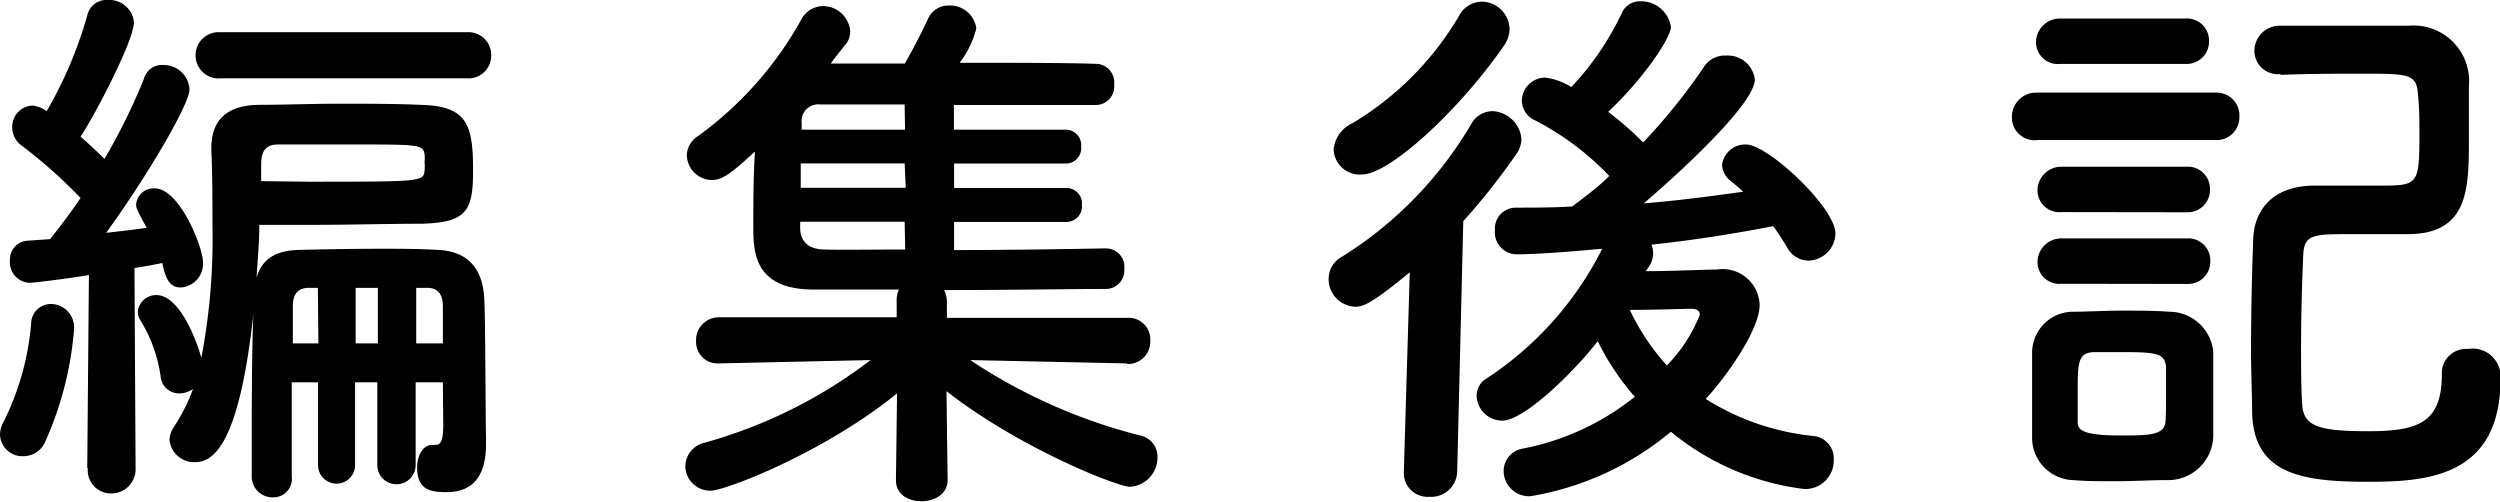 <svg xmlns="http://www.w3.org/2000/svg" viewBox="0 0 134.97 27.09"><title>title_afterword</title><g id="レイヤー_2" data-name="レイヤー 2"><g id="レイヤー_1-2" data-name="レイヤー 1"><path d="M1.26,24.63A1.21,1.21,0,0,1,0,23.46a1.48,1.48,0,0,1,.21-.72,14.62,14.62,0,0,0,1.47-5.25,1.07,1.07,0,0,1,1.08-1.08A1.27,1.27,0,0,1,4,17.76,18.38,18.38,0,0,1,2.4,23.94,1.3,1.3,0,0,1,1.26,24.63Zm3.45.63L4.8,14.85c-1.47.24-3.06.42-3.21.42A1.12,1.12,0,0,1,.54,14,1,1,0,0,1,1.44,13l1.26-.09c.51-.63,1.08-1.38,1.65-2.22A26.69,26.69,0,0,0,1.17,7.86a1.21,1.21,0,0,1-.51-1A1.14,1.14,0,0,1,1.77,5.7,1.7,1.7,0,0,1,2.52,6,22.4,22.4,0,0,0,4.71.84,1.06,1.06,0,0,1,5.82,0,1.33,1.33,0,0,1,7.23,1.2c0,1-2.1,5-2.88,6.18.45.39.93.84,1.29,1.2A33.26,33.26,0,0,0,7.77,4.26a1,1,0,0,1,1.05-.75,1.39,1.39,0,0,1,1.41,1.32c0,.81-2.34,4.77-4.5,7.74.81-.09,1.56-.18,2.19-.27-.51-.93-.57-1.05-.57-1.26a.94.94,0,0,1,1-.87c1.35,0,2.61,3.18,2.61,4a1.28,1.28,0,0,1-1.2,1.35c-.6,0-.81-.45-1-1.32-.42.09-.93.18-1.5.27l.06,10.8A1.31,1.31,0,0,1,6,26.64a1.25,1.25,0,0,1-1.26-1.35Zm19.2-4.62H22.44v4.47a1,1,0,1,1-2.07,0V20.64h-1.2v4.47a1,1,0,1,1-2,0V20.64H15.75v5.07a1,1,0,0,1-1.05,1.14,1.12,1.12,0,0,1-1.11-1.17V24.45c0-2.16,0-5.52.09-7.5-.78,7.14-2.19,8-3.15,8a1.33,1.33,0,0,1-1.38-1.23A1.45,1.45,0,0,1,9.42,23a9.71,9.71,0,0,0,1-2,1.31,1.31,0,0,1-.75.24,1,1,0,0,1-1-.93,7.82,7.82,0,0,0-1.08-3,.9.9,0,0,1-.15-.51,1,1,0,0,1,1-.87c1.32,0,2.25,2.7,2.43,3.39a34.29,34.29,0,0,0,.6-7.2c0-1.35,0-2.7-.06-4V8c0-1.32.63-2.31,2.55-2.34,1.38,0,2.85-.06,4.35-.06s3,0,4.38.06c2.49.06,2.85,1,2.85,3.51,0,2.19-.3,2.85-2.82,2.91-1.86,0-3.78.06-6.06.06H14c0,.9-.09,1.89-.15,2.85.3-1,1-1.47,2.34-1.5s2.88-.06,4.41-.06c1,0,2,0,3,.06,1.65.06,2.49,1,2.55,2.73.06,1.35.06,6.45.09,7.44v.3c0,1.68-.66,2.61-2.13,2.61-.93,0-1.59-.15-1.59-1.35,0-.6.3-1.2.81-1.2h.18c.24,0,.42-.15.42-1.08Zm-12-16.41A1.24,1.24,0,0,1,10.56,3a1.24,1.24,0,0,1,1.32-1.26H25.2A1.23,1.23,0,0,1,26.52,3,1.23,1.23,0,0,1,25.2,4.23Zm4.71,5.58c6,0,6.24,0,6.3-.57a2.28,2.28,0,0,0,0-.48,2.12,2.12,0,0,0,0-.45c-.09-.51-.39-.51-3.84-.51-1.38,0-2.76,0-4.08,0-.69,0-.9.42-.9,1.05,0,.3,0,.6,0,.93Zm.54,5.73-.48,0c-.6,0-.87.33-.87,1s0,1.2,0,2h1.38Zm3.24,0h-1.2v3h1.2Zm3.51,1c0-.57-.21-1-.84-1l-.6,0v3h1.44Z"/><path d="M60.84,19.62l-8.46-.18a29.66,29.66,0,0,0,9.21,4.08,1.16,1.16,0,0,1,.9,1.17A1.58,1.58,0,0,1,61,26.28c-.66,0-5.94-2.07-9.9-5.16l.06,4.8v0c0,.75-.69,1.14-1.41,1.14s-1.38-.36-1.38-1.14v0l.06-4.68c-4,3.24-9.3,5.25-10.05,5.25A1.34,1.34,0,0,1,37,25.17a1.32,1.32,0,0,1,1-1.26,26.23,26.23,0,0,0,9-4.47l-8.19.18h0a1.16,1.16,0,0,1-1.23-1.2,1.23,1.23,0,0,1,1.26-1.29l9.57,0,0-.87a1.39,1.39,0,0,1,.12-.63c-1.89,0-3.57,0-4.74,0-3.12-.06-3.12-2.1-3.12-3.45,0-1.17,0-2.7.09-4C39.48,9.36,39,9.72,38.43,9.72A1.38,1.38,0,0,1,37.08,8.4a1.26,1.26,0,0,1,.6-1.05A19.32,19.32,0,0,0,43.29,1,1.33,1.33,0,0,1,44.43.33,1.47,1.47,0,0,1,45.9,1.68a1.1,1.1,0,0,1-.27.75c-.27.33-.54.66-.78,1,1.11,0,2.49,0,4,0,.36-.63.81-1.47,1.26-2.43A1.19,1.19,0,0,1,51.21.3a1.43,1.43,0,0,1,1.5,1.23,5.15,5.15,0,0,1-.9,1.86c3,0,5.91,0,7.44.06a1,1,0,0,1,.9,1.11,1,1,0,0,1-1,1.11h0c-1.53,0-4.59,0-7.65,0V7h6.06a.84.84,0,0,1,.81.93.83.83,0,0,1-.81.9H51.51v1.32h6.06a.83.83,0,0,1,.84.9.84.84,0,0,1-.84.93H51.51V13.5c3.18,0,6.48-.06,8.19-.09h0a1,1,0,0,1,1,1.11,1,1,0,0,1-1,1.08c-1.86,0-5.34.06-8.73.06a1.39,1.39,0,0,1,.15.63l0,.87,9.75,0a1.16,1.16,0,0,1,1.23,1.23,1.2,1.2,0,0,1-1.23,1.26Zm-12-10.8H43.23c0,.42,0,.87,0,1.32h5.67Zm0,3.15H43.2v.33c0,.63.33,1.14,1.26,1.17s2.61,0,4.41,0Zm0-6.33c-1.89,0-3.54,0-4.56,0a.9.9,0,0,0-1,1l0,.36h5.58Z"/><path d="M76.11,14.7c-2,1.65-2.49,1.86-2.94,1.86a1.49,1.49,0,0,1-1.44-1.5,1.36,1.36,0,0,1,.72-1.2,20.92,20.92,0,0,0,7-7.2A1.33,1.33,0,0,1,80.58,6,1.65,1.65,0,0,1,82.14,7.5a1.45,1.45,0,0,1-.27.81A35.82,35.82,0,0,1,79,11.94l-.33,13.53a1.4,1.4,0,0,1-1.5,1.35,1.28,1.28,0,0,1-1.38-1.29v-.06ZM73.53,9.42A1.41,1.41,0,0,1,72,8.07a1.73,1.73,0,0,1,1-1.41A16.47,16.47,0,0,0,78.78.84,1.4,1.4,0,0,1,80,.09a1.52,1.52,0,0,1,1.5,1.47,1.61,1.61,0,0,1-.3.9C78.75,6,75,9.42,73.53,9.42Zm15.33,5.22c1.35,0,3.33-.09,3.84-.09A2,2,0,0,1,95,16.47c0,1.2-1.5,3.51-2.91,5.07a13.46,13.46,0,0,0,5.82,2A1.22,1.22,0,0,1,99,24.84a1.53,1.53,0,0,1-1.59,1.56,13.94,13.94,0,0,1-7.2-3.09,15.88,15.88,0,0,1-7.59,3.48,1.37,1.37,0,0,1-1.44-1.38,1.23,1.23,0,0,1,1.08-1.2,13.87,13.87,0,0,0,6-2.79,13.67,13.67,0,0,1-2-3c-1.38,1.77-4,4.29-5.16,4.29a1.39,1.39,0,0,1-1.38-1.35,1.07,1.07,0,0,1,.54-.93,18,18,0,0,0,6.24-7c-1,.09-3.3.3-4.65.3a1.18,1.18,0,0,1-1.14-1.29,1.13,1.13,0,0,1,1.11-1.23c1,0,2,0,3-.06l.06,0c.66-.51,1.35-1,2-1.65a15,15,0,0,0-4-3,1.19,1.19,0,0,1-.72-1.08,1.27,1.27,0,0,1,1.29-1.23,3.52,3.52,0,0,1,1.38.51,15.27,15.27,0,0,0,2.73-4,1.06,1.06,0,0,1,1-.63,1.63,1.63,0,0,1,1.65,1.38c0,.6-1.5,2.82-3.39,4.59a16.92,16.92,0,0,1,1.89,1.65A31.56,31.56,0,0,0,92,3.6,1.33,1.33,0,0,1,93.18,3a1.47,1.47,0,0,1,1.56,1.29c0,1.47-5.07,5.91-6,6.69,1.86-.15,3.66-.39,5.37-.63-.21-.21-.45-.39-.66-.57a1.18,1.18,0,0,1-.48-.87A1.26,1.26,0,0,1,94.26,7.8c1.2,0,4.83,3.42,4.83,4.8a1.49,1.49,0,0,1-1.44,1.47,1.32,1.32,0,0,1-1.17-.72c-.24-.39-.48-.78-.75-1.14-2,.39-4.23.75-6.57,1a1.2,1.2,0,0,1,.09.45,1.3,1.3,0,0,1-.24.75ZM91.77,17c0-.27-.24-.33-.45-.33h-.09c-.21,0-1.89.06-3.24.06a12.21,12.21,0,0,0,2,3A8.28,8.28,0,0,0,91.77,17Z"/><path d="M110,7.56a1.22,1.22,0,0,1-1.38-1.2A1.31,1.31,0,0,1,110,5h9.63A1.23,1.23,0,0,1,120.9,6.3a1.23,1.23,0,0,1-1.32,1.26Zm7,18.36c-.87,0-1.83.06-2.79.06s-1.59,0-2.28-.06a2.29,2.29,0,0,1-2.22-2.37c0-.78,0-1.56,0-2.31s0-1.47,0-2.13a2.22,2.22,0,0,1,2.19-2.28c.84,0,1.74-.06,2.64-.06s1.77,0,2.55.06A2.39,2.39,0,0,1,119.49,19c0,.69,0,1.5,0,2.31s0,1.59,0,2.25A2.44,2.44,0,0,1,117,25.92ZM111.24,3.45a1.18,1.18,0,0,1-1.32-1.17A1.29,1.29,0,0,1,111.24,1H118a1.19,1.19,0,0,1,1.26,1.23A1.2,1.2,0,0,1,118,3.45Zm.06,8A1.18,1.18,0,0,1,110,10.29,1.29,1.29,0,0,1,111.3,9h6.75a1.19,1.19,0,0,1,1.26,1.23,1.2,1.2,0,0,1-1.26,1.23Zm0,3.87A1.18,1.18,0,0,1,110,14.16a1.29,1.29,0,0,1,1.32-1.29h6.75a1.19,1.19,0,0,1,1.26,1.23,1.2,1.2,0,0,1-1.26,1.23Zm5.64,6c0-.54,0-1.08,0-1.5-.06-.75-.51-.81-2.4-.81-.51,0-1.05,0-1.53,0-.84.06-.84.6-.84,2.25,0,.54,0,1.08,0,1.53s.33.72,2.31.72c1.5,0,2.37,0,2.43-.75C116.94,22.41,116.94,21.87,116.94,21.36ZM123.09,4a1.26,1.26,0,0,1-1.38-1.26,1.36,1.36,0,0,1,1.41-1.35c1.23,0,2.55,0,3.9,0,1,0,2,0,3,0a3,3,0,0,1,3.27,3.27c0,.75,0,1.83,0,2.82,0,2.67,0,5.16-3.3,5.16h-3c-2.07,0-2.58,0-2.64,1.08-.06,1.32-.12,3.18-.12,5,0,1.11,0,2.19.06,3.09.06,1.2.87,1.47,3.54,1.47s4-.42,4-3.06a1.31,1.31,0,0,1,1.41-1.38A1.51,1.51,0,0,1,135,20.43c0,5.34-4,5.58-7.17,5.58-3.57,0-6.12-.42-6.24-3.66,0-.87-.06-2.13-.06-3.51,0-2.1.06-4.47.12-6,.06-1.32.87-2.79,3.27-2.82l3.63,0c2,0,2.07-.06,2.07-2.82,0-.69,0-1.41-.09-2.22-.09-1-.6-1-3-1-1.38,0-2.82,0-4.38.06Z"/></g></g></svg>